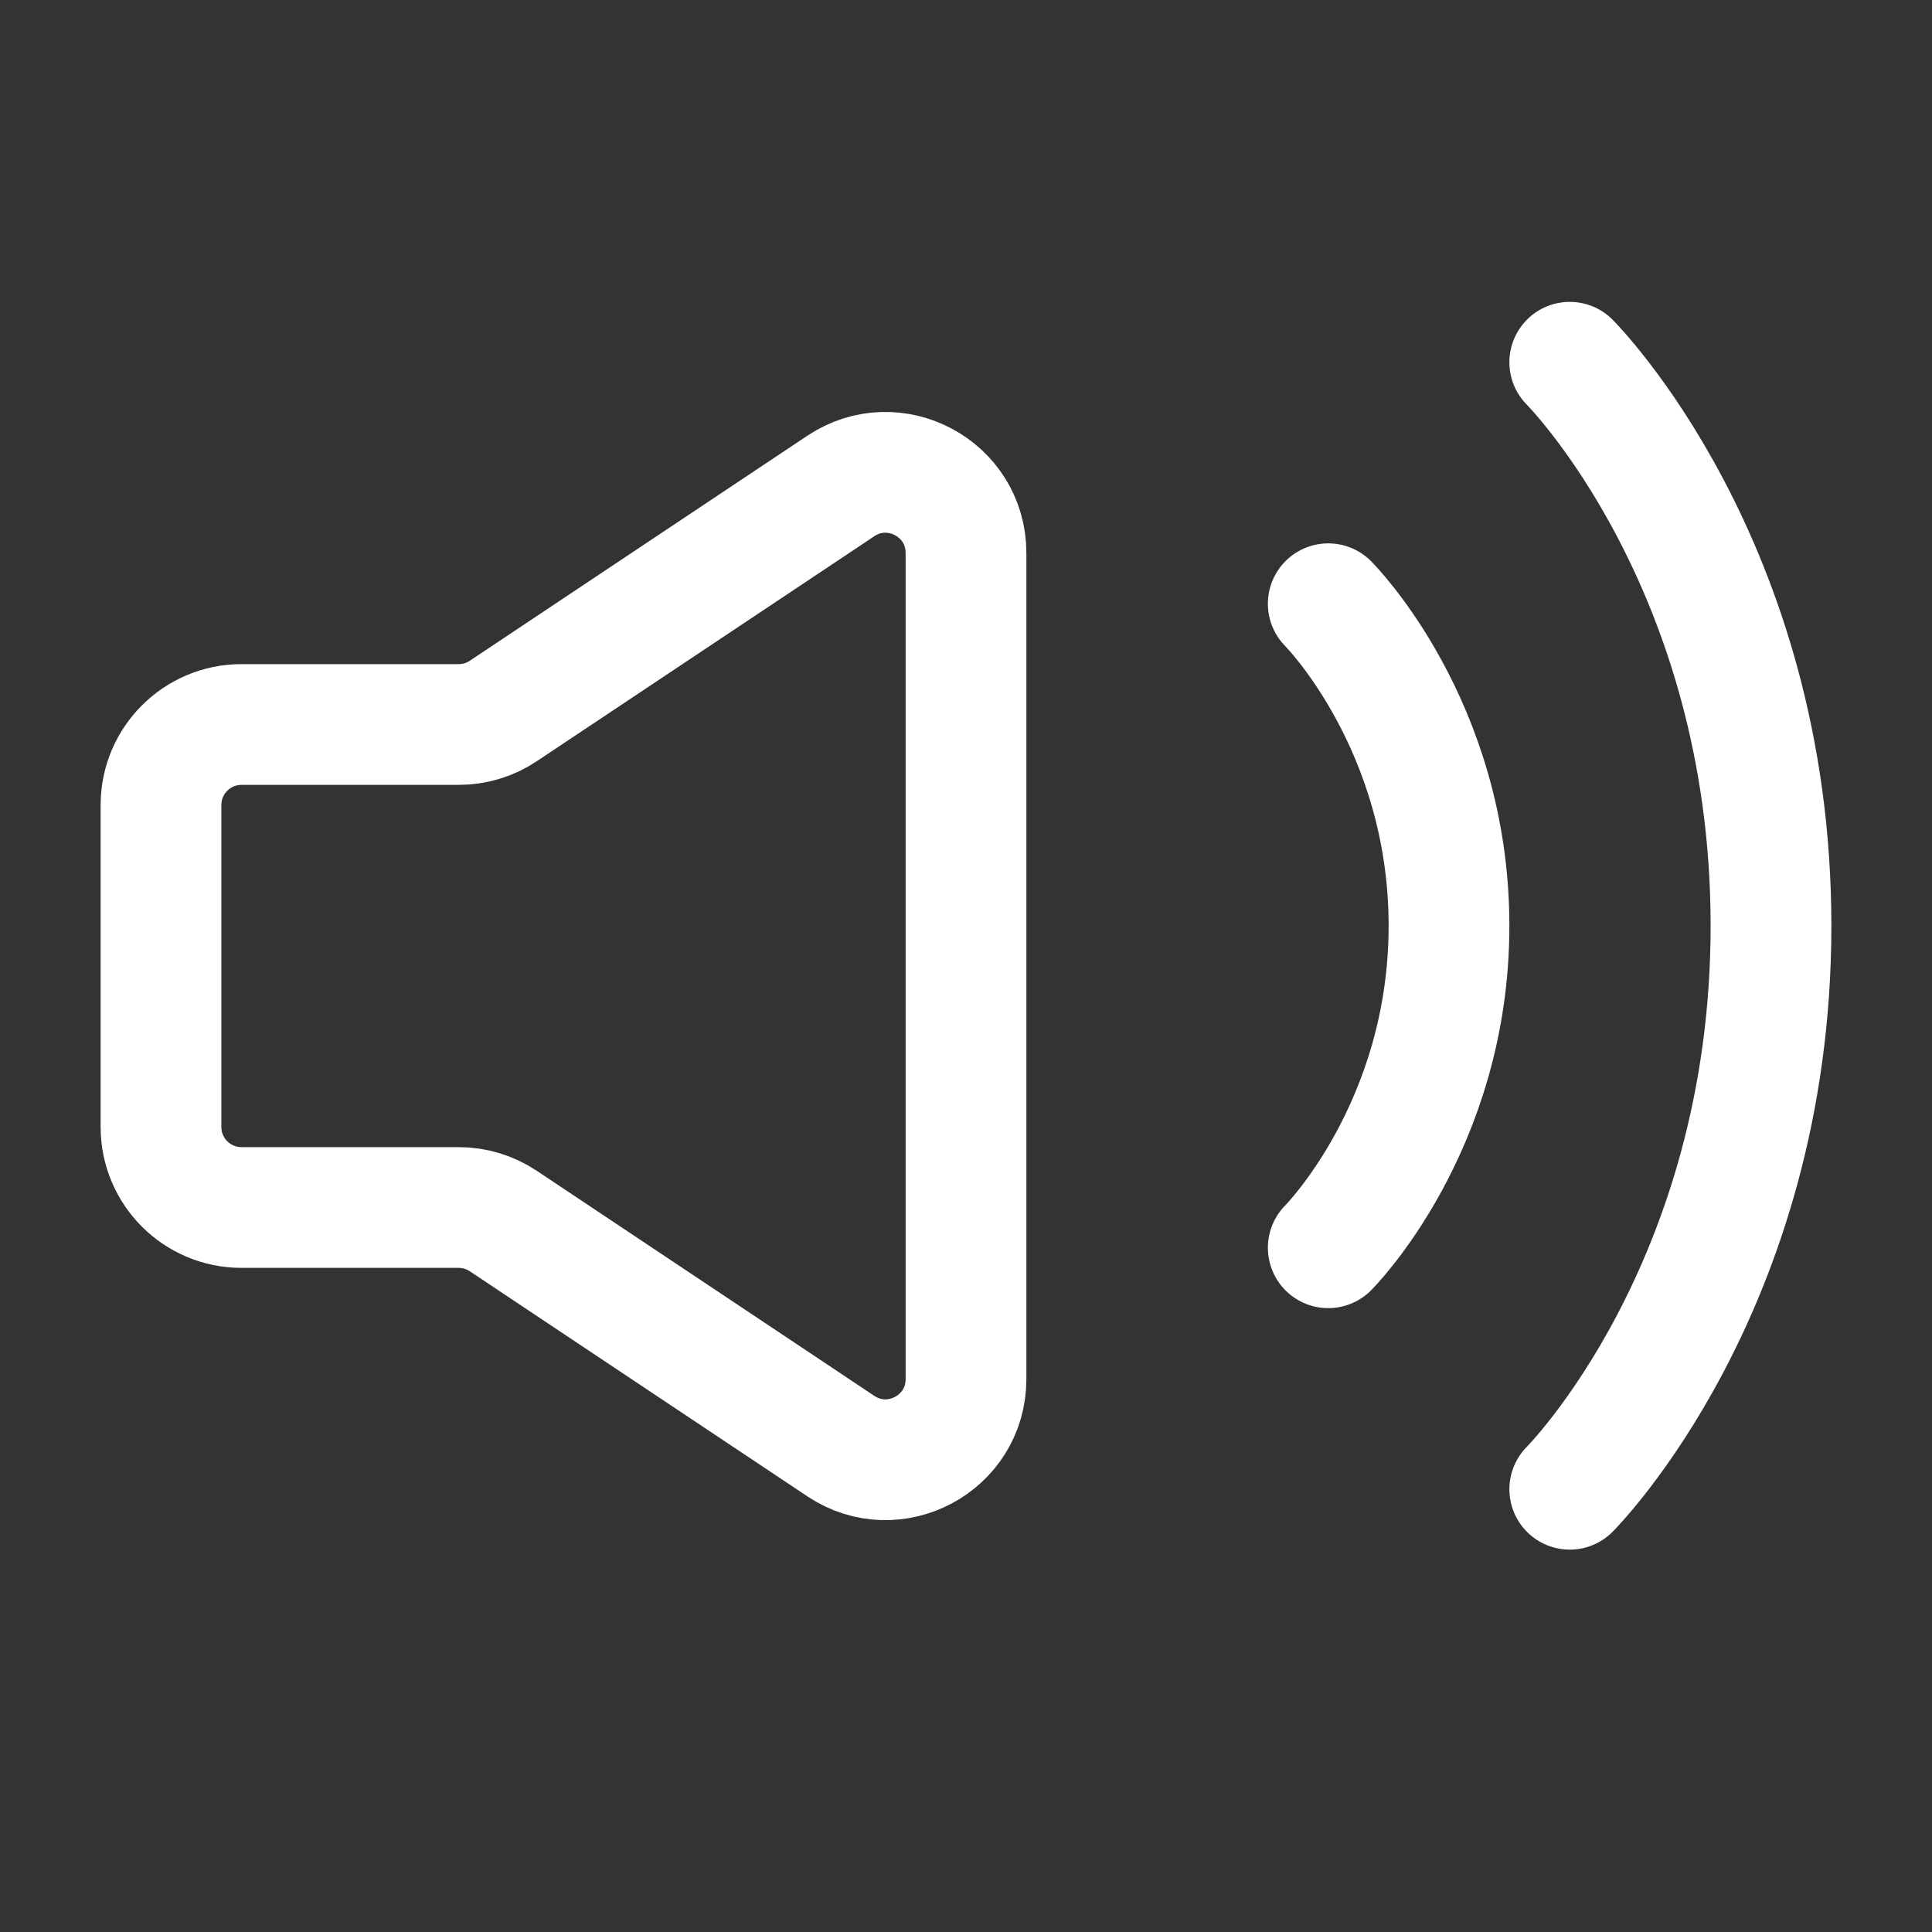 <svg width="24" height="24" viewBox="0 0 24 24" fill="none" xmlns="http://www.w3.org/2000/svg">
<rect x="0" y="0" width="24" height="24" fill="#333333" stroke="none"/>
<path d="M2 14V10C2 9.448 2.448 9 3 9H5.697C5.895 9 6.088 8.942 6.252 8.832L10.445 6.037C11.11 5.594 12 6.07 12 6.869V17.132C12 17.931 11.11 18.407 10.445 17.964L6.252 15.168C6.088 15.059 5.895 15 5.697 15H3C2.448 15 2 14.553 2 14Z" stroke="white" stroke-width="1.5"/>
<path d="M16.5 7.5C16.5 7.5 18 9 18 11.5C18 14 16.5 15.5 16.5 15.5" stroke="white" stroke-width="1.5" stroke-linecap="round" stroke-linejoin="round"/>
<path d="M19.5 4.5C19.5 4.5 22 7 22 11.5C22 16 19.5 18.5 19.5 18.5" stroke="white" stroke-width="1.5" stroke-linecap="round" stroke-linejoin="round"/>
</svg>
